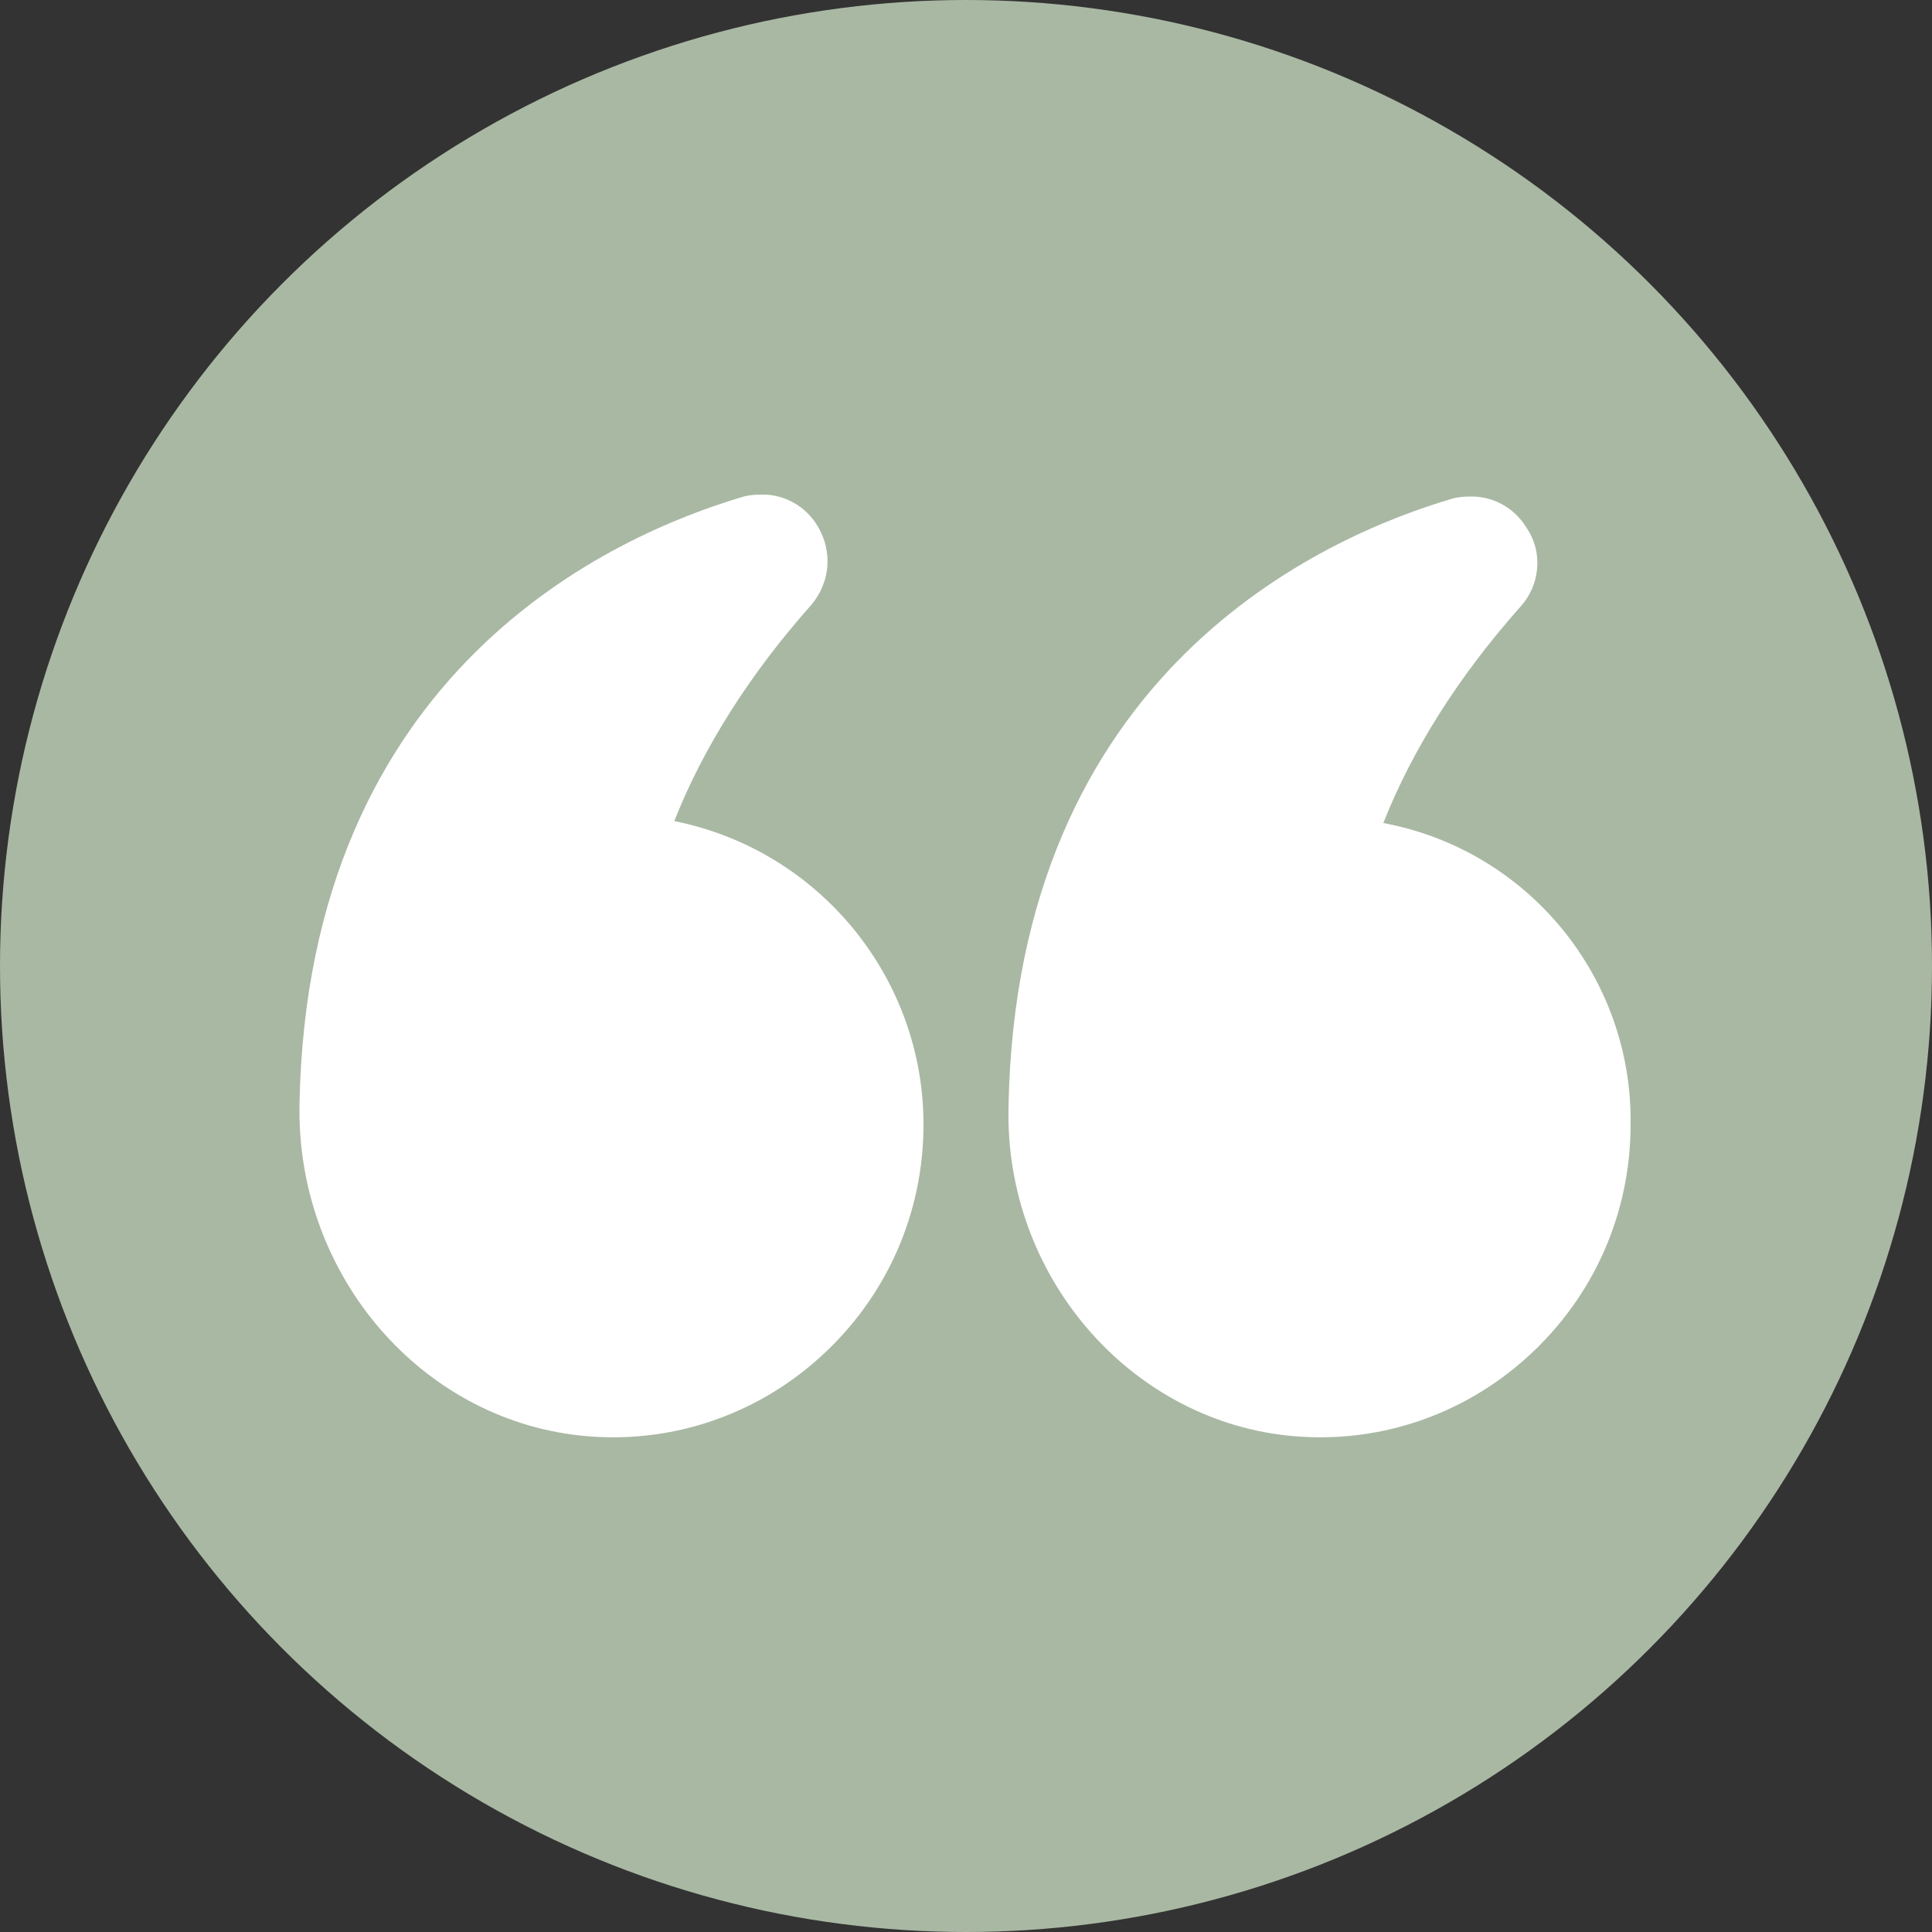 <?xml version="1.0" encoding="iso-8859-1"?>
<svg xmlns="http://www.w3.org/2000/svg" xmlns:xlink="http://www.w3.org/1999/xlink" version="1.1" id="Layer_2" x="0px" y="0px" viewBox="0 0 100 100" style="enable-background:new 0 0 100 100;" xml:space="preserve" width="75" height="75">
<rect x="0" y="0" width="100" height="100" fill="#333333" stroke="none"/>
<circle style="fill:#A9B8A3;" cx="50" cy="50" r="50"/>
<g>
	<path style="fill:#FFFFFF;" d="M71.6,42.6c1.5-3.8,3.9-7.6,7.1-11.2c1-1.1,1.2-2.8,0.3-4.1c-0.6-1-1.7-1.6-2.8-1.6   c-0.3,0-0.6,0-1,0.1c-6.8,2-22.6,9-23,31.5c-0.2,8.7,6.2,16.1,14.4,17c4.6,0.5,9.1-1,12.5-4.1s5.3-7.4,5.3-12   C84.5,50.6,79.1,44,71.6,42.6L71.6,42.6z"/>
	<path style="fill:#FFFFFF;" d="M30,74.3c4.6,0.5,9.1-1,12.5-4.1s5.3-7.4,5.3-12c0-7.6-5.4-14.2-12.9-15.7c1.5-3.8,3.9-7.6,7.1-11.2   c1-1.2,1.1-2.8,0.3-4.1c-0.6-1-1.7-1.6-2.8-1.6c-0.3,0-0.6,0-1,0.1c-6.8,2-22.6,9-23,31.5v0.3C15.5,66.1,21.8,73.4,30,74.3L30,74.3   z"/>
</g>
</svg>

